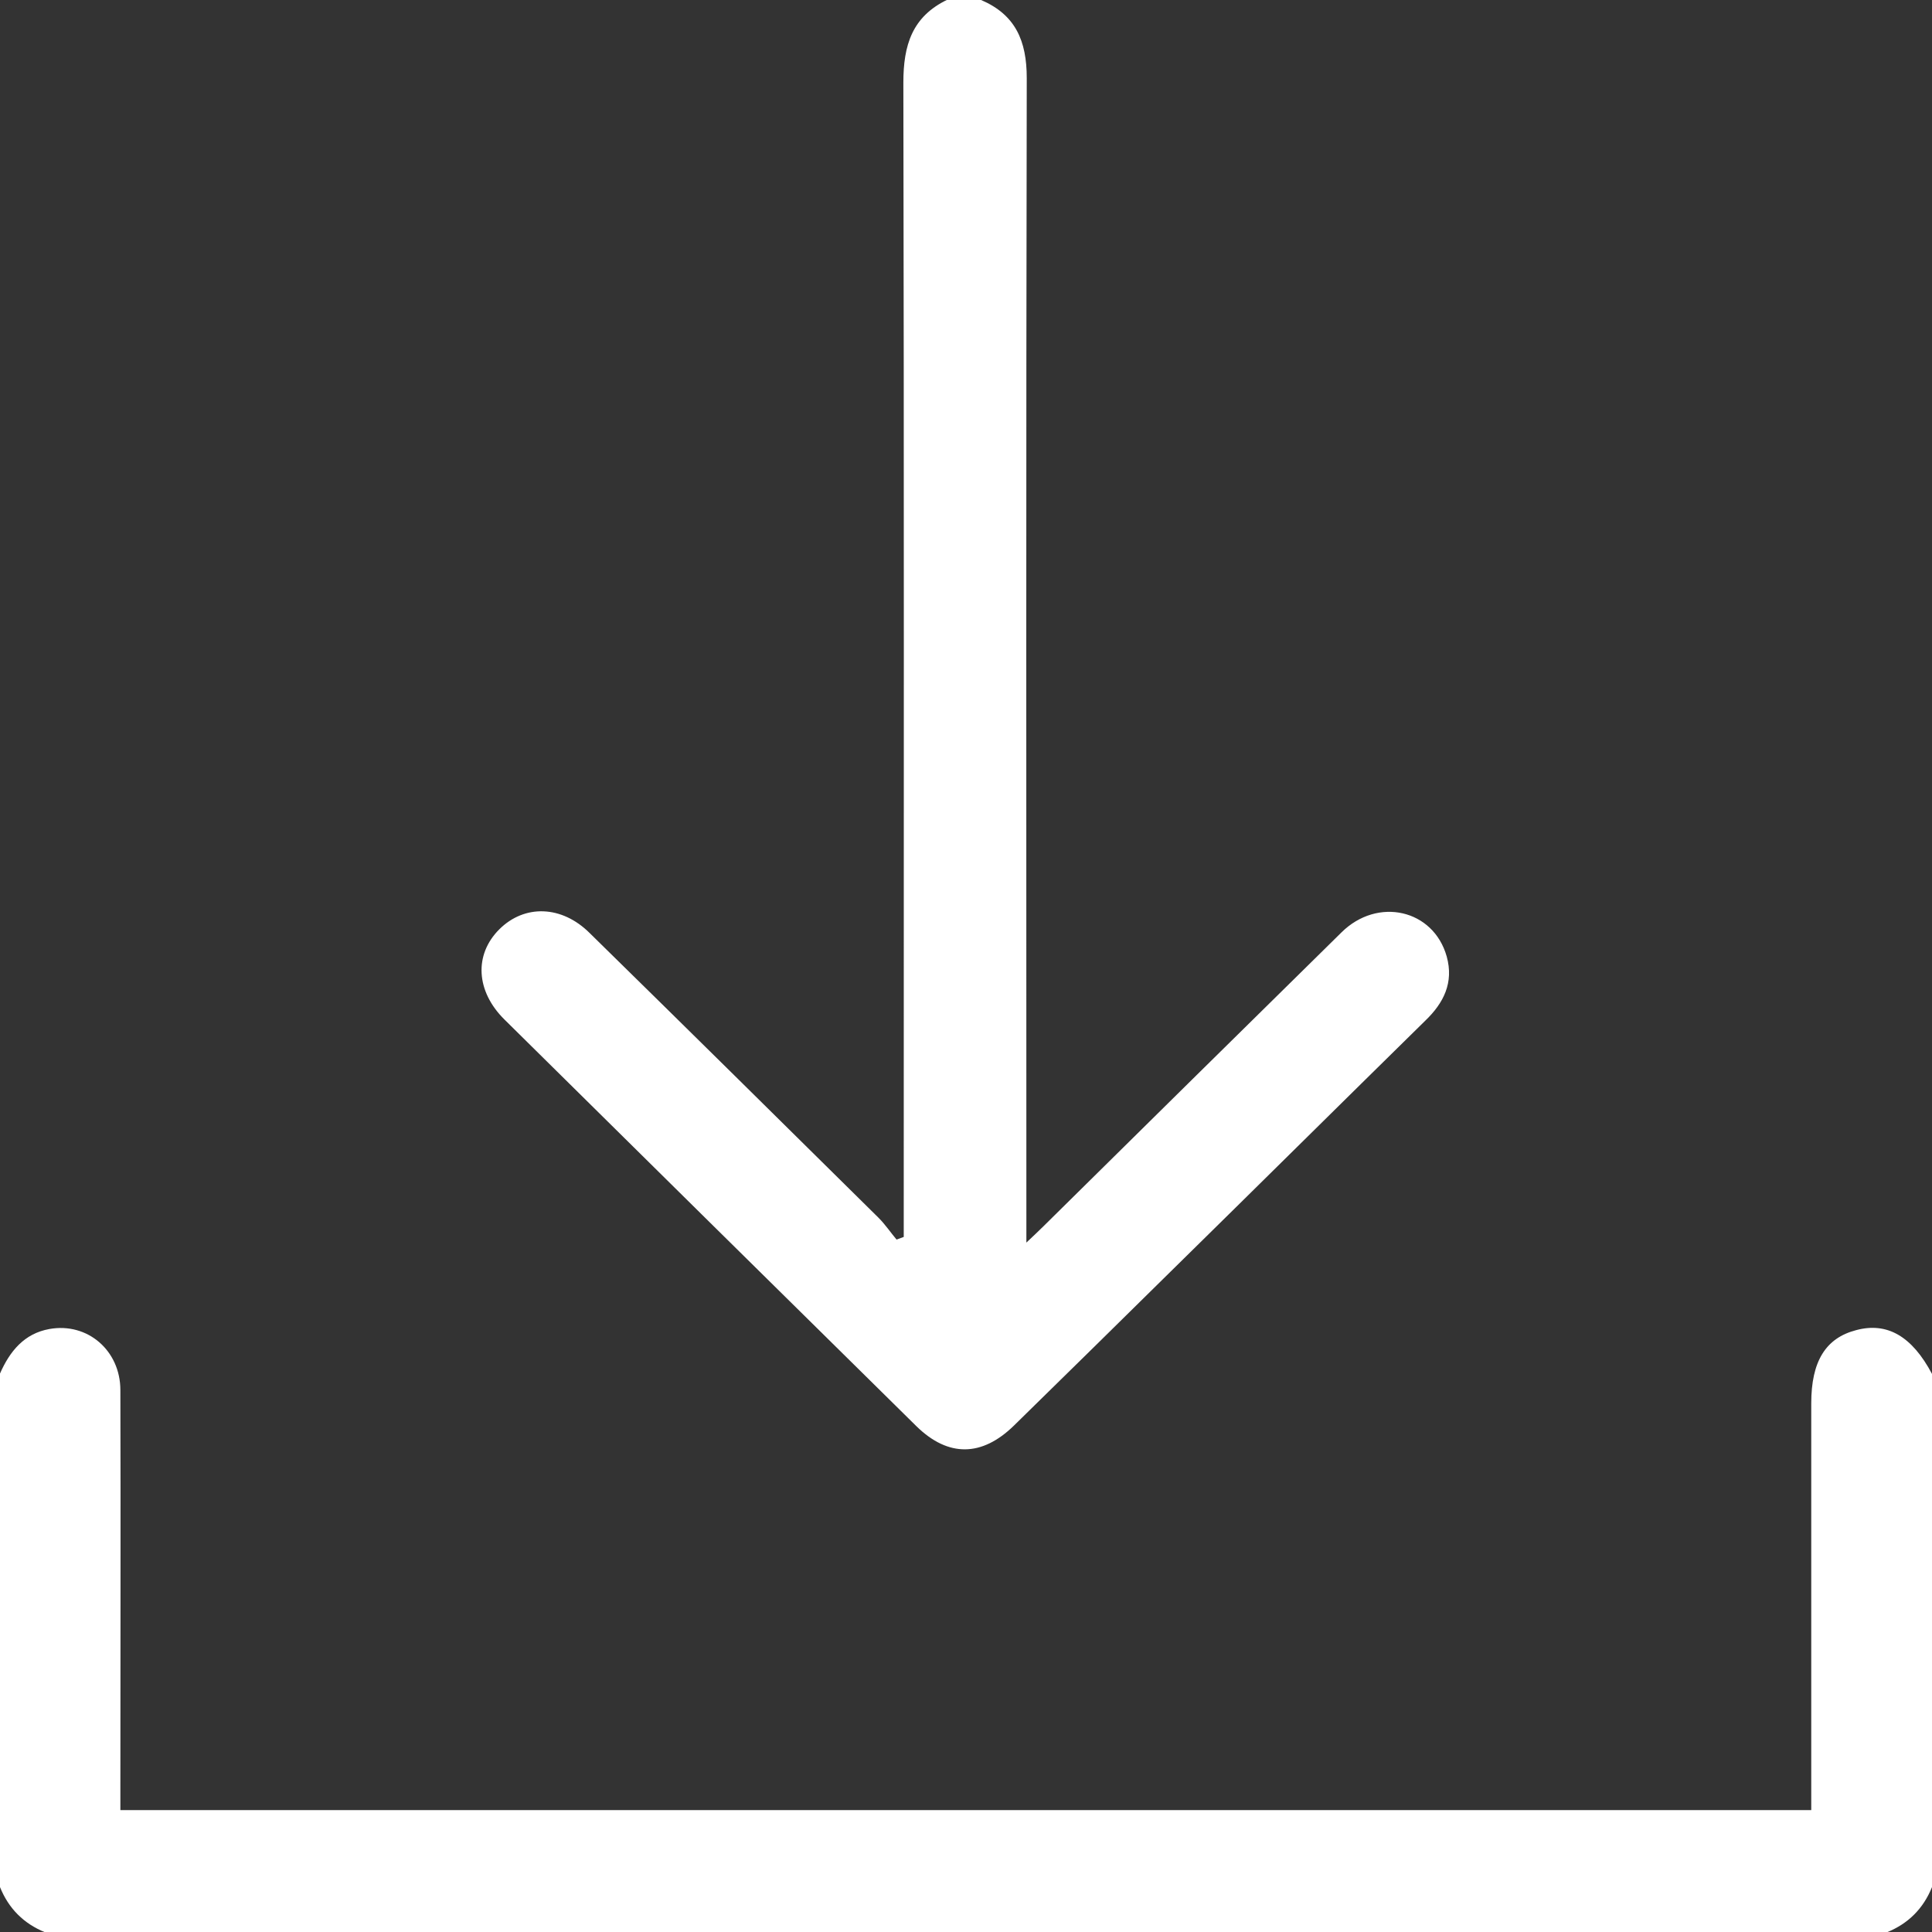 <?xml version="1.0" encoding="utf-8"?>
<!-- Generator: Adobe Illustrator 19.0.0, SVG Export Plug-In . SVG Version: 6.00 Build 0)  -->
<svg version="1.1" id="Layer_1" xmlns="http://www.w3.org/2000/svg" xmlns:xlink="http://www.w3.org/1999/xlink" x="0px" y="0px"
	 viewBox="-49 141 512 512" style="enable-background:new -49 141 512 512;" xml:space="preserve">
<rect x="-49" y="141" width="512" height="512" fill="#333333" stroke="none"/>
<style type="text/css">
	.st0{fill:#FFFFFF;}
</style>
<g>
	<path class="st0" d="M-49,505c2.6-5.9,6.4-10.6,13.1-11.8c10.1-1.8,18.8,5.7,18.8,16.2c0.1,35,0,70,0,105c0,2,0,4,0,6.3
		c149.3,0,298.4,0,448.1,0c0-1.8,0-3.5,0-5.3c0-34.2,0-68.3,0-102.5c0-11.1,3.8-17.3,11.9-19.4c8.2-2.2,14.8,1.6,20.1,11.6
		c0,45.3,0,90.7,0,136c-2.3,5.7-6.3,9.7-12,12c-162.7,0-325.3,0-488,0c-5.7-2.3-9.7-6.3-12-12C-49,595.7-49,550.3-49,505z"/>
	<path class="st0" d="M211,141c9.1,3.9,12.1,10.8,12.1,20.7c-0.2,100.5-0.1,200.9-0.1,301.4c0,2,0,3.9,0,7.2c2-1.9,3.3-3.1,4.5-4.3
		c26.3-26,52.7-52,79-77.9c9.6-9.5,24.4-6.1,27.9,6.4c1.9,6.9-0.8,12.3-5.7,17c-22.7,22.3-45.3,44.7-68,67
		c-13.6,13.4-27.3,26.9-41,40.3c-8.5,8.3-17.4,8.4-25.8,0.2c-36.4-35.9-72.8-71.8-109.2-107.8c-7.6-7.5-8.1-17.2-1.4-23.9
		c6.7-6.7,16.6-6.4,24,1c25.6,25.1,51.1,50.3,76.5,75.4c1.8,1.8,3.2,3.9,4.8,5.8c0.6-0.2,1.3-0.5,1.9-0.7c0-2,0-4,0-6
		c0-100,0.1-199.9-0.1-299.9c0-9.9,2.3-17.5,11.7-22C205,141,208,141,211,141z"/>
</g>
</svg>
